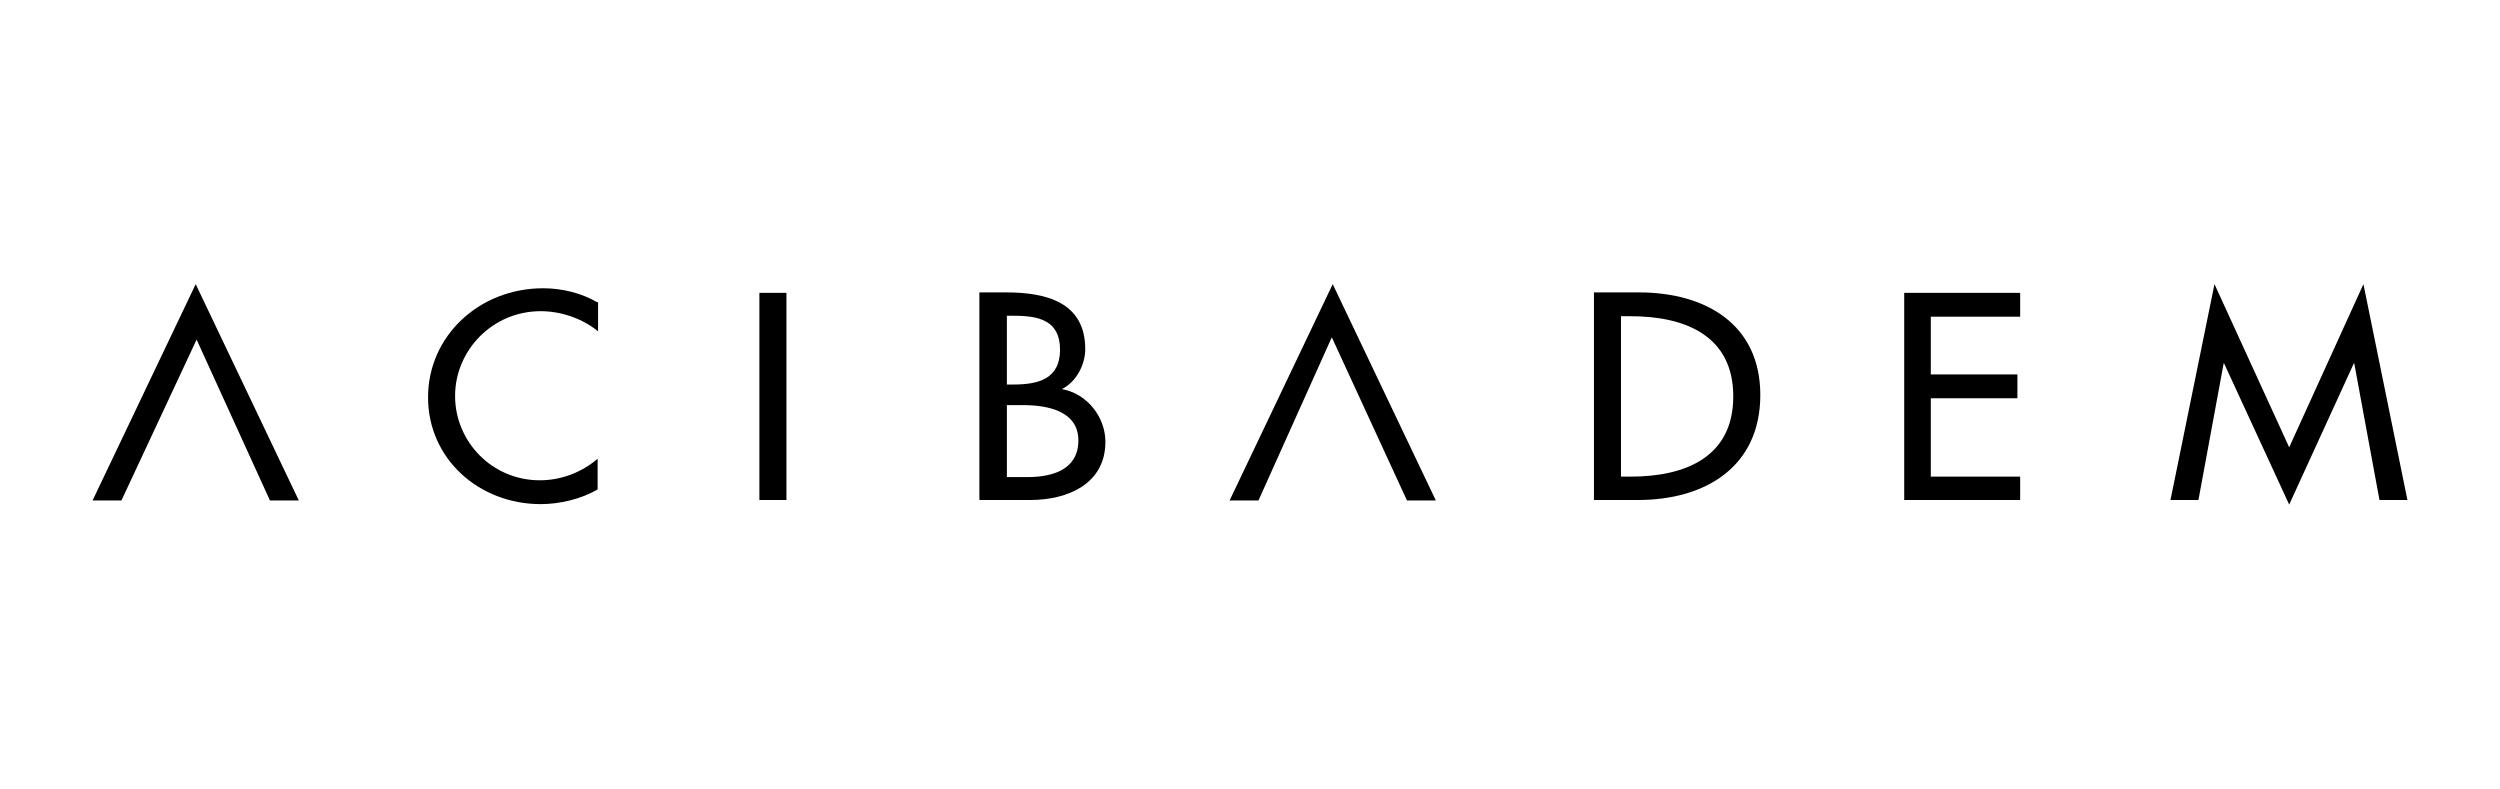 <?xml version="1.0" encoding="UTF-8"?> <svg xmlns="http://www.w3.org/2000/svg" id="Layer_1" data-name="Layer 1" viewBox="0 0 54.55 17.21"><defs><style> .cls-1 { fill-rule: evenodd; } </style></defs><path class="cls-1" d="m13.04,6.6c-.36-.21-.78-.31-1.19-.31-1.39,0-2.51,1.04-2.51,2.38s1.11,2.33,2.46,2.33c.41,0,.88-.11,1.24-.32v-.67c-.35.3-.8.47-1.26.47-1.05,0-1.85-.85-1.85-1.84s.81-1.85,1.87-1.85c.44,0,.91.16,1.25.44v-.65Z"></path><rect x="16.57" y="6.39" width=".59" height="4.52"></rect><path class="cls-1" d="m21.38,10.91h1.1c.83,0,1.64-.36,1.64-1.27,0-.53-.39-1.05-.95-1.15h0c.32-.16.51-.54.51-.87,0-1.02-.84-1.24-1.73-1.24h-.58v4.52Zm.59-2.07h.36c.53,0,1.2.13,1.2.77s-.57.8-1.11.8h-.45v-1.57Zm0-1.95h.16c.55,0,1,.11,1,.74s-.46.76-1.01.76h-.15v-1.5Z"></path><path class="cls-1" d="m34.78,10.91h.96c1.49,0,2.67-.74,2.67-2.29s-1.2-2.24-2.65-2.24h-.98v4.52Zm.59-4.01h.21c1.2,0,2.24.43,2.24,1.75s-1.04,1.75-2.24,1.75h-.21v-3.49Z"></path><polygon class="cls-1" points="41.55 10.91 44.08 10.91 44.08 10.4 42.13 10.4 42.13 8.69 44.02 8.69 44.02 8.17 42.13 8.17 42.13 6.91 44.08 6.91 44.08 6.39 41.55 6.39 41.55 10.91"></polygon><polygon class="cls-1" points="49.95 11.01 51.36 7.93 51.37 7.93 51.92 10.91 52.53 10.91 51.57 6.2 49.95 9.76 48.32 6.2 47.36 10.91 47.97 10.91 48.52 7.93 48.53 7.93 49.95 11.01"></polygon><path class="cls-1" d="m4.29,7.41l1.6,3.51h.63l-2.25-4.72-2.25,4.72h.63l1.64-3.51Z"></path><path class="cls-1" d="m29.06,7.36l1.64,3.56h.63l-2.25-4.72-2.25,4.72h.63l1.6-3.56Z"></path></svg> 
